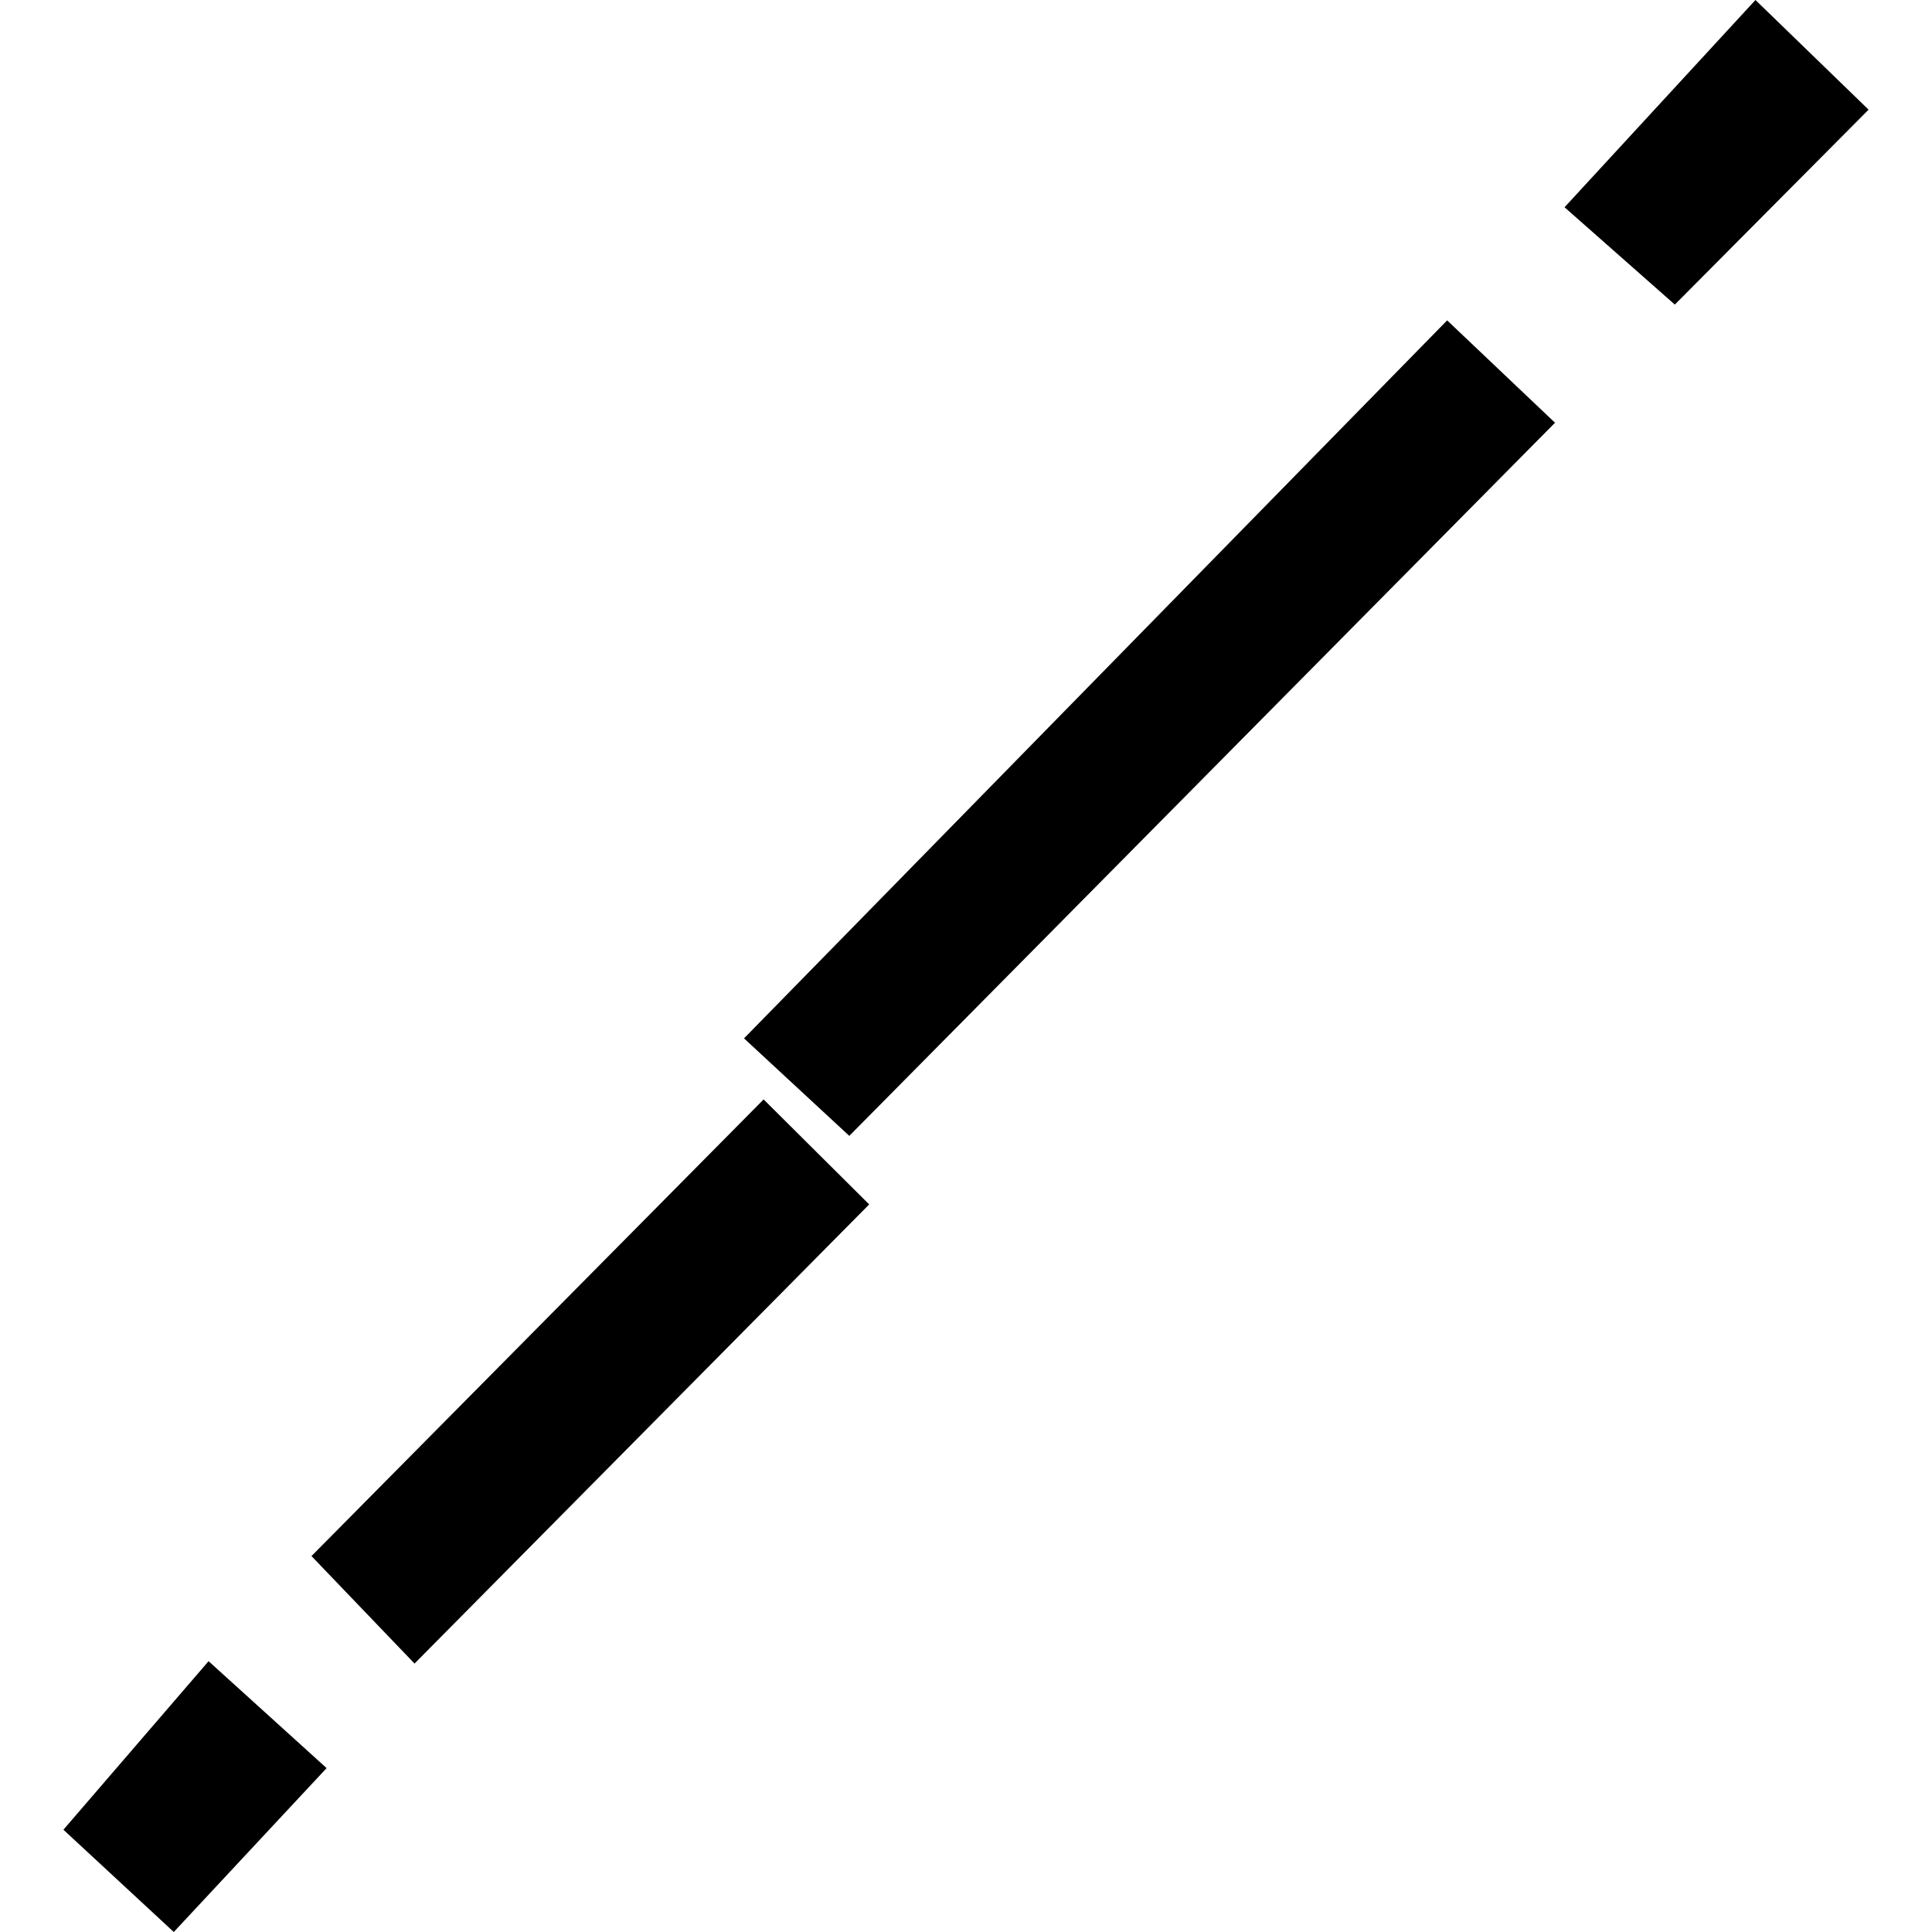 <?xml version="1.0" encoding="utf-8" standalone="no"?>
<!DOCTYPE svg PUBLIC "-//W3C//DTD SVG 1.1//EN"
  "http://www.w3.org/Graphics/SVG/1.1/DTD/svg11.dtd">
<!-- Created with matplotlib (https://matplotlib.org/) -->
<svg height="288pt" version="1.1" viewBox="0 0 288 288" width="288pt" xmlns="http://www.w3.org/2000/svg" xmlns:xlink="http://www.w3.org/1999/xlink">
 <defs>
  <style type="text/css">
*{stroke-linecap:butt;stroke-linejoin:round;}
  </style>
 </defs>
 <g id="figure_1">
  <g id="patch_1">
   <path d="M 0 288 
L 288 288 
L 288 0 
L 0 0 
z
" style="fill:none;opacity:0;"/>
  </g>
  <g id="axes_1">
   <g id="PatchCollection_1">
    <path clip-path="url(#p00ee91edcf)" d="M 46.431 231.961 
L 61.794 247.984 
L 129.568 179.54 
L 113.832 163.889 
L 46.431 231.961 
"/>
    <path clip-path="url(#p00ee91edcf)" d="M 110.909 154.787 
L 126.603 169.323 
L 231.804 63.018 
L 215.724 47.758 
L 110.909 154.787 
"/>
    <path clip-path="url(#p00ee91edcf)" d="M 233.224 30.896 
L 249.663 45.404 
L 278.547 16.347 
L 261.683 0 
L 233.224 30.896 
"/>
    <path clip-path="url(#p00ee91edcf)" d="M 31.092 247.629 
L 9.453 272.754 
L 25.905 288 
L 48.686 263.57 
L 31.092 247.629 
"/>
   </g>
  </g>
 </g>
 <defs>
  <clipPath id="p00ee91edcf">
   <rect height="288" width="269.093" x="9.453" y="0"/>
  </clipPath>
 </defs>
</svg>
